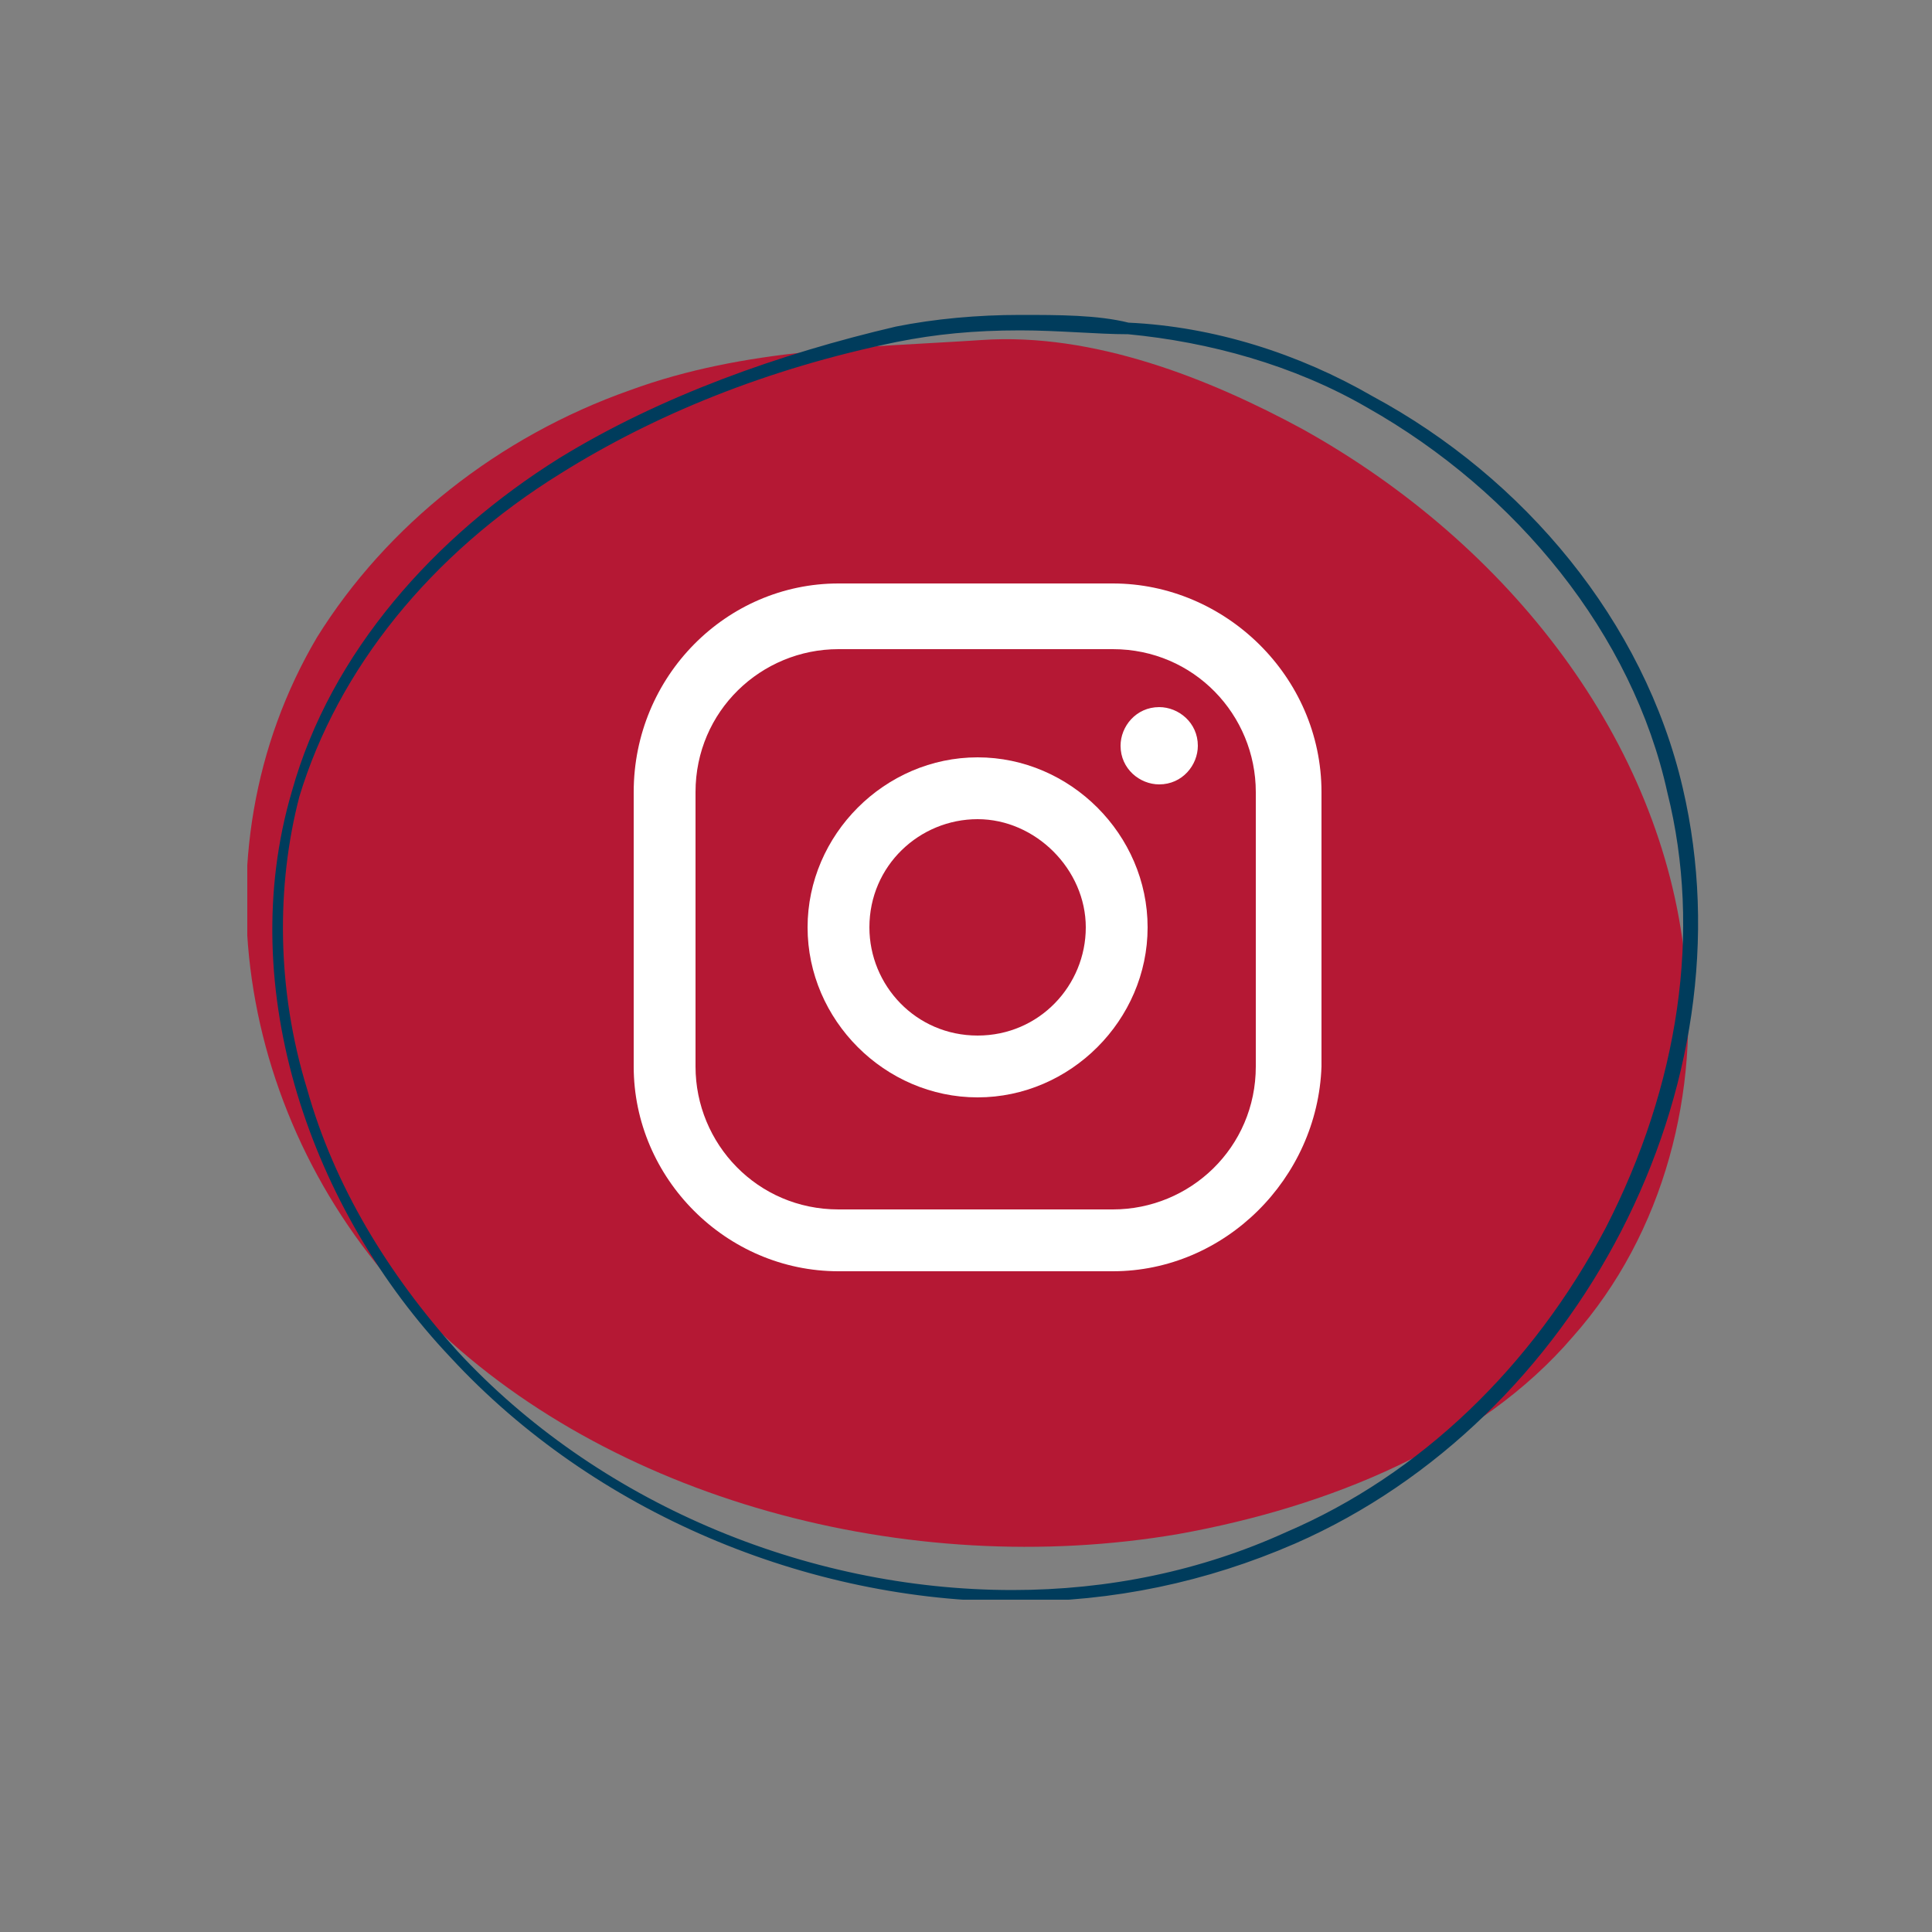 <?xml version="1.0" encoding="UTF-8"?> <svg xmlns="http://www.w3.org/2000/svg" xmlns:xlink="http://www.w3.org/1999/xlink" version="1.1" id="Ebene_1" x="0px" y="0px" viewBox="0 0 50 50" style="enable-background:new 0 0 50 50;" xml:space="preserve"><rect x="0" y="0" width="50" height="50" fill="#808080" stroke="none"/> <style type="text/css"> .st0{clip-path:url(#SVGID_00000152957119389892131740000002802040556349282193_);fill:#B51834;} .st1{clip-path:url(#SVGID_00000152957119389892131740000002802040556349282193_);fill:#003C5C;} .st2{clip-path:url(#SVGID_00000152957119389892131740000002802040556349282193_);fill:none;stroke:#003C5C;stroke-width:0.1;stroke-miterlimit:10;} .st3{clip-path:url(#SVGID_00000152957119389892131740000002802040556349282193_);fill:#FFFFFF;} </style> <g> <defs> <rect id="SVGID_1_" x="6.4" y="8.1" width="37.6" height="33.3"></rect> </defs> <clipPath id="SVGID_00000010292212122237481480000005710162568066743228_"> <use xlink:href="#SVGID_1_" style="overflow:visible;"></use> </clipPath> <path style="clip-path:url(#SVGID_00000010292212122237481480000005710162568066743228_);fill:#B51834;" d="M8.2,16.5 c-3.3,5.6-2,12.9,2.8,17.6c4.7,4.7,12.5,6.8,19.5,5.6c3.9-0.7,7.8-2.3,10.2-5.1c2.4-2.7,3.3-6.4,2.9-9.8 c-0.6-5.6-4.5-10.7-9.9-13.7c-2.4-1.3-5.4-2.5-8.3-2.3C22.4,9,19.3,9,16.3,10.1C12.9,11.3,10,13.6,8.2,16.5"></path> <path style="clip-path:url(#SVGID_00000010292212122237481480000005710162568066743228_);fill:#003C5C;" d="M26.4,8.2 c-1.1,0-2.2,0.1-3.2,0.3c-3,0.7-6.1,1.8-8.7,3.4c-3.2,2-5.9,5-6.9,8.6c-1.5,5.1,0.5,10.8,4.1,14.6c3.7,4,9.2,6.3,14.6,6.3 c2.5,0,4.9-0.5,7.2-1.5c7.3-3.2,11.8-11.8,10-19.5c-1-4.3-4.1-8-8-10.1c-1.9-1.1-4.1-1.8-6.3-1.9C28.4,8.2,27.4,8.2,26.4,8.2 M26.4,8.5c1,0,2,0.1,2.8,0.1c2.1,0.2,4.3,0.8,6.2,1.9c3.9,2.2,6.9,5.9,7.8,10c0.9,3.6,0.3,7.6-1.6,11.3c-1.9,3.6-4.8,6.4-8.3,7.9 c-2.2,1-4.6,1.5-7.1,1.5c-5.4,0-10.8-2.3-14.4-6.2c-1.8-2-3.2-4.3-3.9-6.8c-0.8-2.6-0.8-5.3-0.2-7.6c1-3.3,3.4-6.3,6.8-8.4 c2.4-1.5,5.3-2.7,8.7-3.4C24.2,8.6,25.2,8.5,26.4,8.5"></path> <path style="clip-path:url(#SVGID_00000010292212122237481480000005710162568066743228_);fill:none;stroke:#003C5C;stroke-width:0.1;stroke-miterlimit:10;" d=" M26.4,8.2c-1.1,0-2.2,0.1-3.2,0.3c-3,0.7-6.1,1.8-8.7,3.4c-3.2,2-5.9,5-6.9,8.6c-1.5,5.1,0.5,10.8,4.1,14.6c3.7,4,9.2,6.3,14.6,6.3 c2.5,0,4.9-0.5,7.2-1.5c7.3-3.2,11.8-11.8,10-19.5c-1-4.3-4.1-8-8-10.1c-1.9-1.1-4.1-1.8-6.3-1.9C28.4,8.2,27.4,8.2,26.4,8.2z M26.4,8.5c1,0,2,0.1,2.8,0.1c2.1,0.2,4.3,0.8,6.2,1.9c3.9,2.2,6.9,5.9,7.8,10c0.9,3.6,0.3,7.6-1.6,11.3c-1.9,3.6-4.8,6.4-8.3,7.9 c-2.2,1-4.6,1.5-7.1,1.5c-5.4,0-10.8-2.3-14.4-6.2c-1.8-2-3.2-4.3-3.9-6.8c-0.8-2.6-0.8-5.3-0.2-7.6c1-3.3,3.4-6.3,6.8-8.4 c2.4-1.5,5.3-2.7,8.7-3.4C24.2,8.6,25.2,8.5,26.4,8.5"></path> <path style="clip-path:url(#SVGID_00000010292212122237481480000005710162568066743228_);fill:#FFFFFF;" d="M30,18.3 c-0.6,0-1,0.5-1,1c0,0.6,0.5,1,1,1c0.6,0,1-0.5,1-1C31,18.7,30.5,18.3,30,18.3"></path> <path style="clip-path:url(#SVGID_00000010292212122237481480000005710162568066743228_);fill:#FFFFFF;" d="M25.3,26.8 c-1.6,0-2.8-1.3-2.8-2.8c0-1.6,1.3-2.8,2.8-2.8c1.5,0,2.8,1.3,2.8,2.8C28.1,25.5,26.9,26.8,25.3,26.8 M25.3,19.6 c-2.4,0-4.4,2-4.4,4.4s2,4.4,4.4,4.4s4.4-2,4.4-4.4S27.7,19.6,25.3,19.6"></path> <path style="clip-path:url(#SVGID_00000010292212122237481480000005710162568066743228_);fill:#FFFFFF;" d="M21.7,16.8 c-2,0-3.7,1.6-3.7,3.7v7.1c0,2,1.6,3.7,3.7,3.7h7.1c2,0,3.7-1.6,3.7-3.7v-7.1c0-2-1.6-3.7-3.7-3.7H21.7z M28.8,32.9h-7.1 c-2.9,0-5.3-2.4-5.3-5.3v-7.1c0-3,2.4-5.4,5.3-5.4h7.1c2.9,0,5.4,2.4,5.4,5.4v7.1C34.1,30.5,31.7,32.9,28.8,32.9"></path> </g> </svg> 